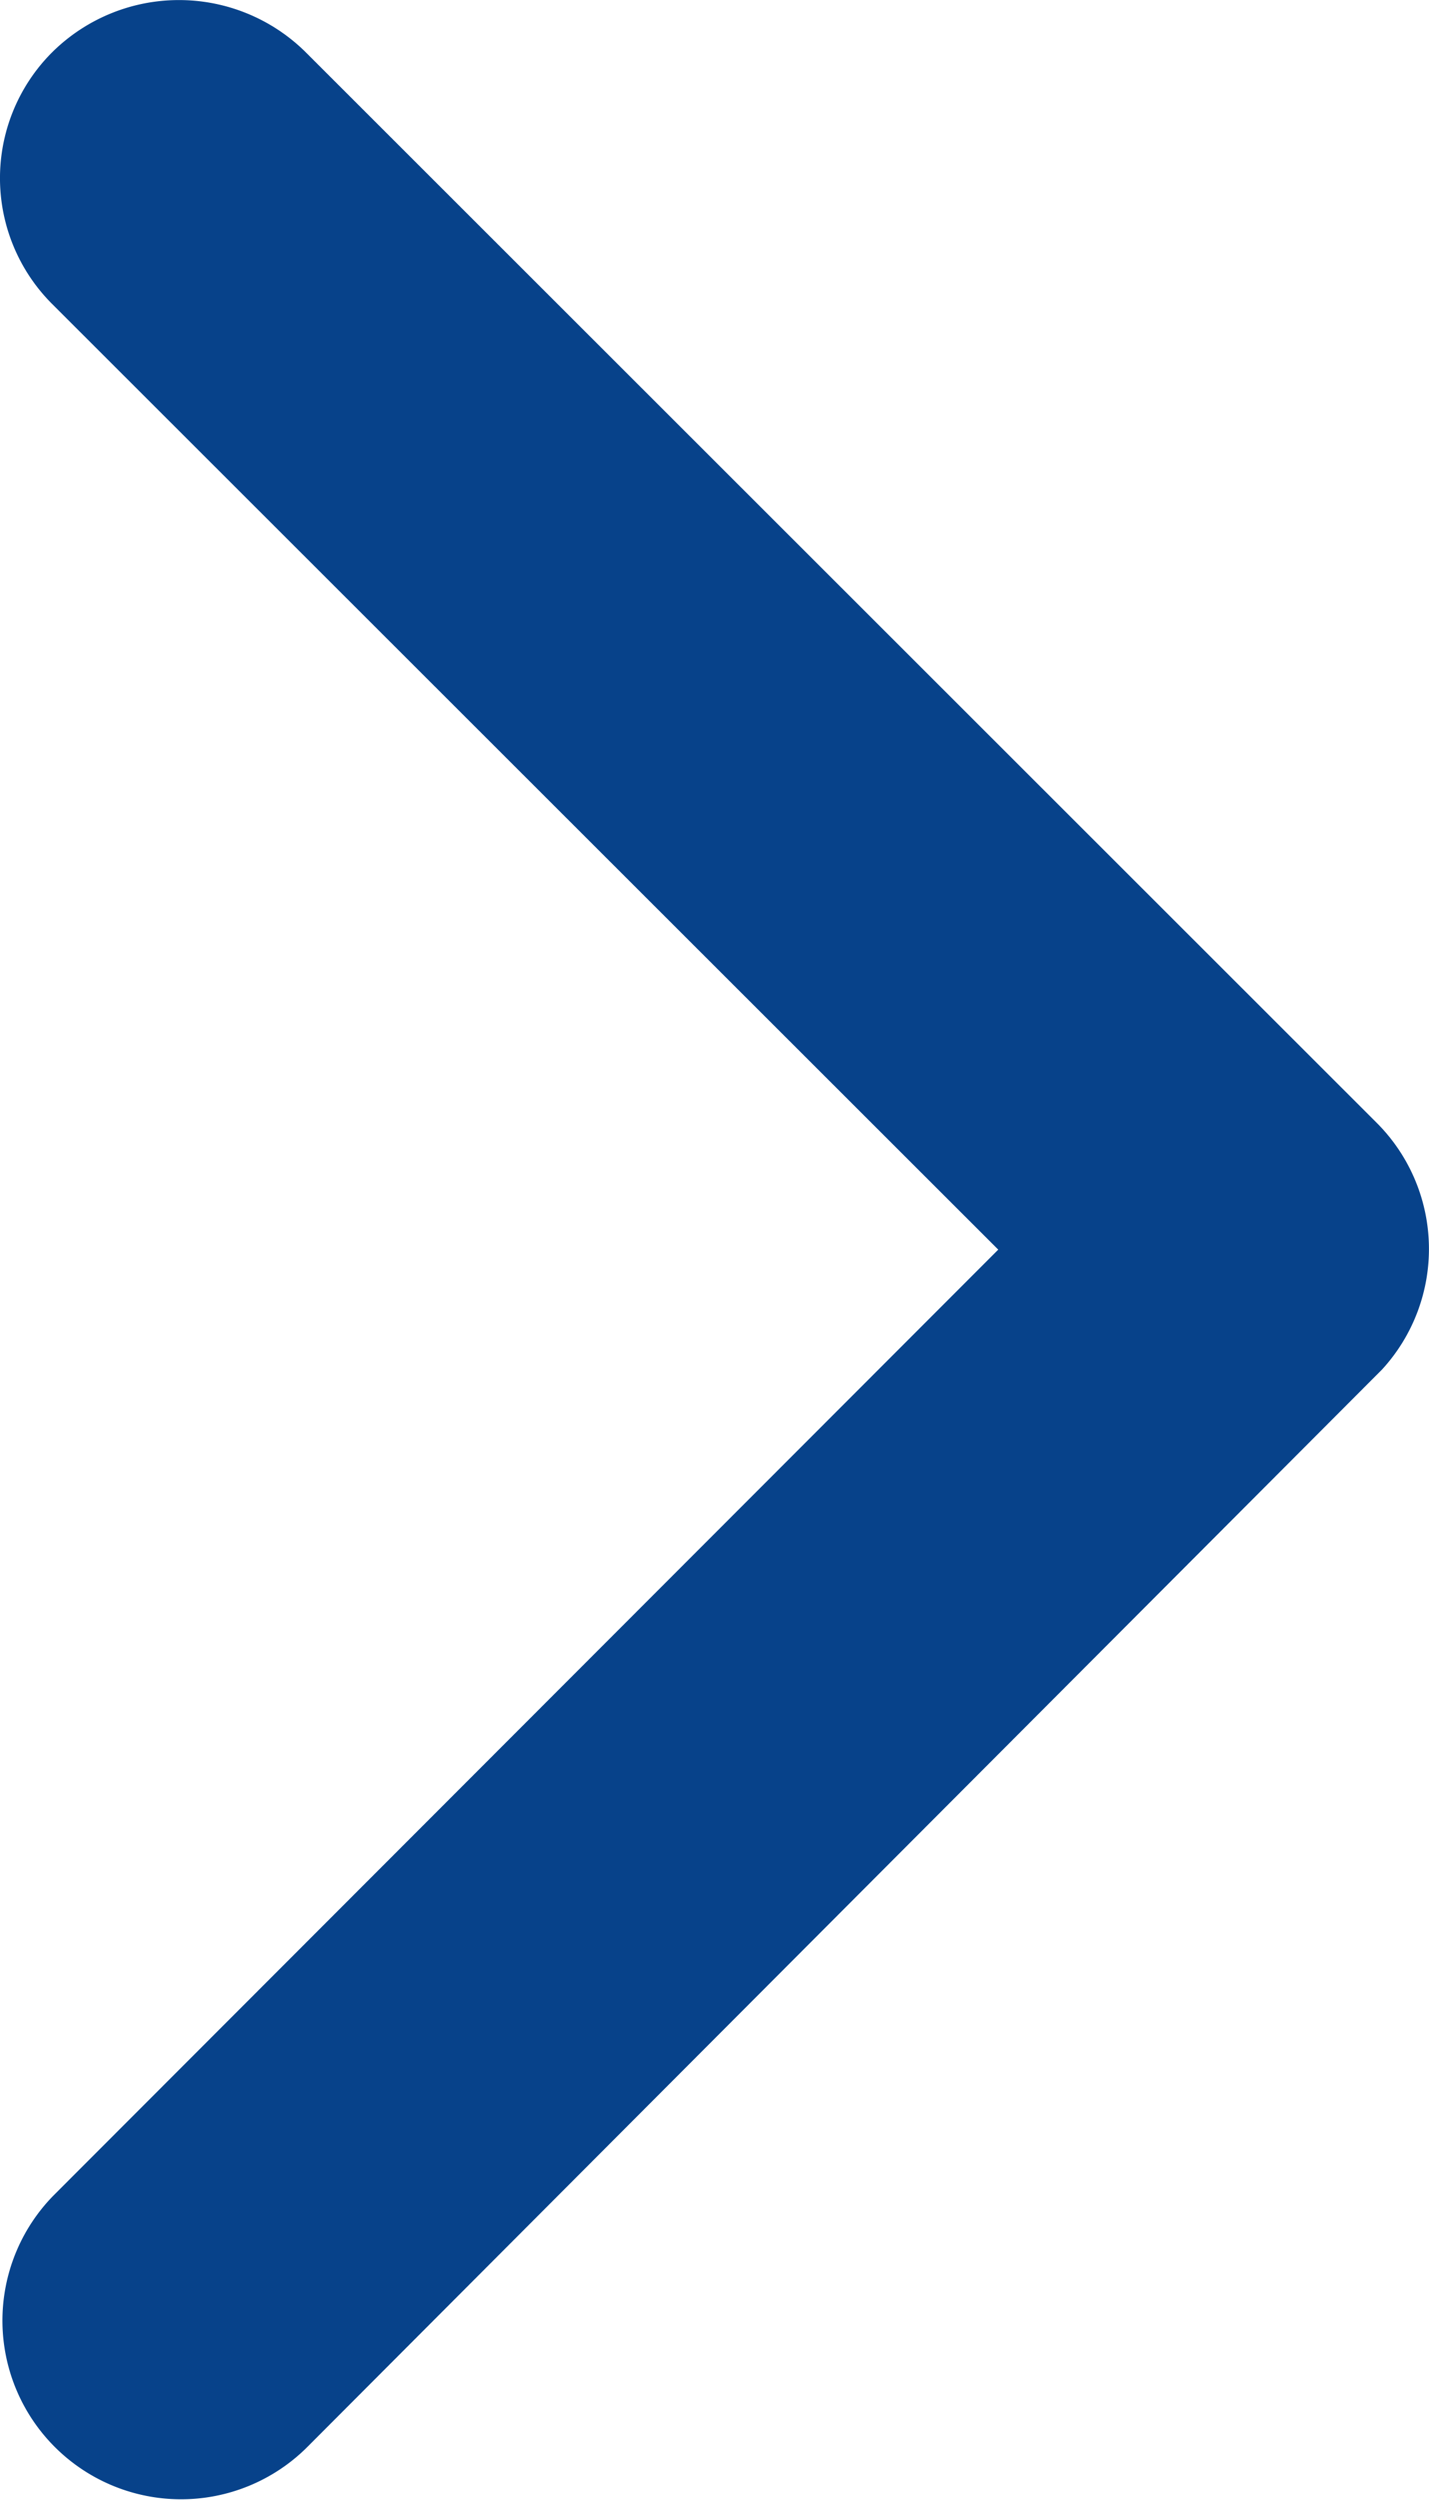 <svg xmlns="http://www.w3.org/2000/svg" width="28.135" height="49.207" viewBox="0 0 28.135 49.207">
  <path id="Icon_ionic-ios-arrow-forward" data-name="Icon ionic-ios-arrow-forward" d="M30.9,30.79,12.279,12.185a3.5,3.5,0,0,1,0-4.966,3.546,3.546,0,0,1,4.981,0L38.357,28.3a3.51,3.51,0,0,1,.1,4.849L17.275,54.377a3.517,3.517,0,0,1-4.981-4.966Z" transform="translate(-11.246 -6.196)" fill="#07428a"/>
</svg>
